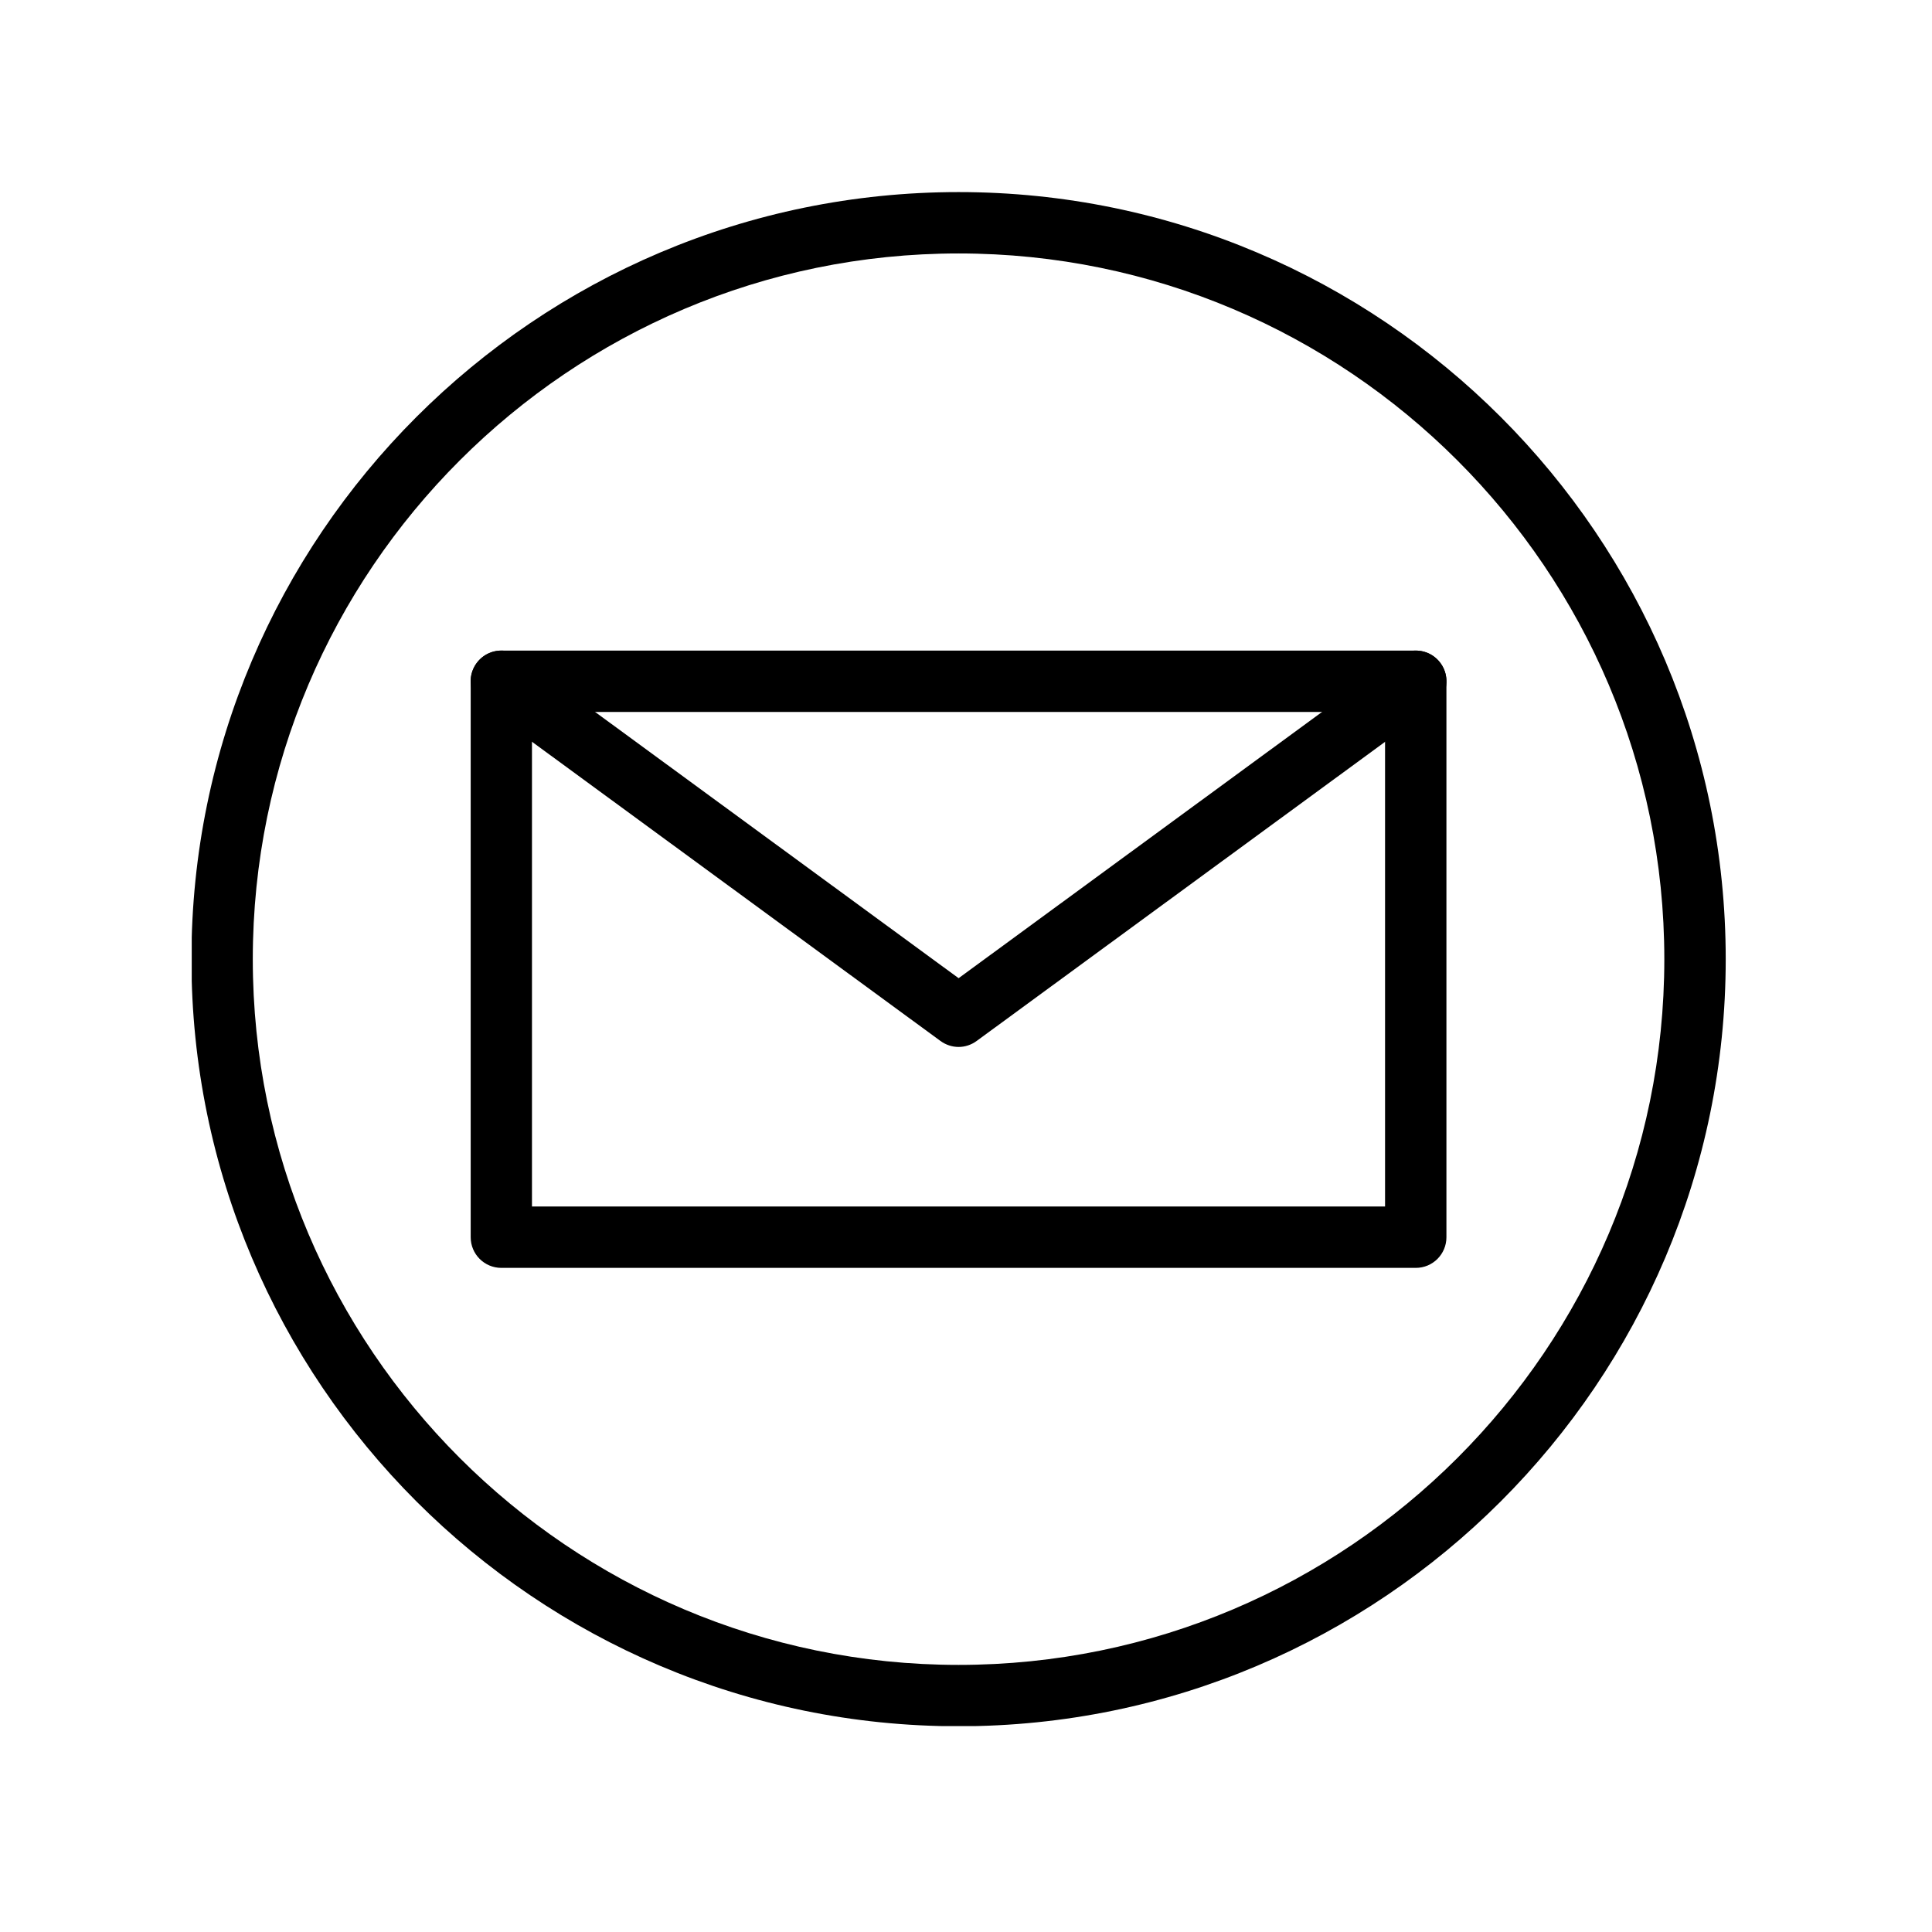 <svg xmlns="http://www.w3.org/2000/svg" xmlns:xlink="http://www.w3.org/1999/xlink" width="90" zoomAndPan="magnify" viewBox="0 0 67.5 67.5" height="90" preserveAspectRatio="xMidYMid meet" version="1.0"><defs><clipPath id="f73a90a47e"><path d="M 6.699 6.699 L 60.305 6.699 L 60.305 60.305 L 6.699 60.305 Z M 6.699 6.699 " clip-rule="nonzero"/></clipPath></defs><g clip-path="url(#f73a90a47e)"><path fill="#000000" d="M 33.492 8.855 C 19.895 8.855 8.832 19.918 8.832 33.512 C 8.832 47.109 19.895 58.168 33.492 58.168 C 47.086 58.168 58.148 47.109 58.148 33.512 C 58.148 19.918 47.086 8.855 33.492 8.855 Z M 33.492 60.312 C 18.711 60.312 6.688 48.293 6.688 33.512 C 6.688 18.734 18.711 6.711 33.492 6.711 C 48.27 6.711 60.293 18.734 60.293 33.512 C 60.293 48.293 48.27 60.312 33.492 60.312 " fill-opacity="1" fill-rule="nonzero"/></g><path fill="#000000" d="M 18.586 42.152 L 48.391 42.152 L 48.391 24.875 L 18.586 24.875 Z M 49.465 44.297 L 17.516 44.297 C 16.922 44.297 16.445 43.816 16.445 43.227 L 16.445 23.801 C 16.445 23.211 16.922 22.73 17.516 22.73 L 49.465 22.73 C 50.059 22.73 50.535 23.211 50.535 23.801 L 50.535 43.227 C 50.535 43.816 50.059 44.297 49.465 44.297 " fill-opacity="1" fill-rule="nonzero"/><path fill="#000000" d="M 33.492 36.578 C 33.27 36.578 33.047 36.508 32.855 36.367 L 16.883 24.668 C 16.402 24.316 16.301 23.645 16.652 23.168 C 17 22.691 17.672 22.586 18.148 22.938 L 33.492 34.176 L 48.832 22.938 C 49.309 22.586 49.98 22.691 50.328 23.168 C 50.68 23.645 50.578 24.316 50.098 24.668 L 34.125 36.367 C 33.934 36.508 33.711 36.578 33.492 36.578 " fill-opacity="1" fill-rule="nonzero"/></svg>